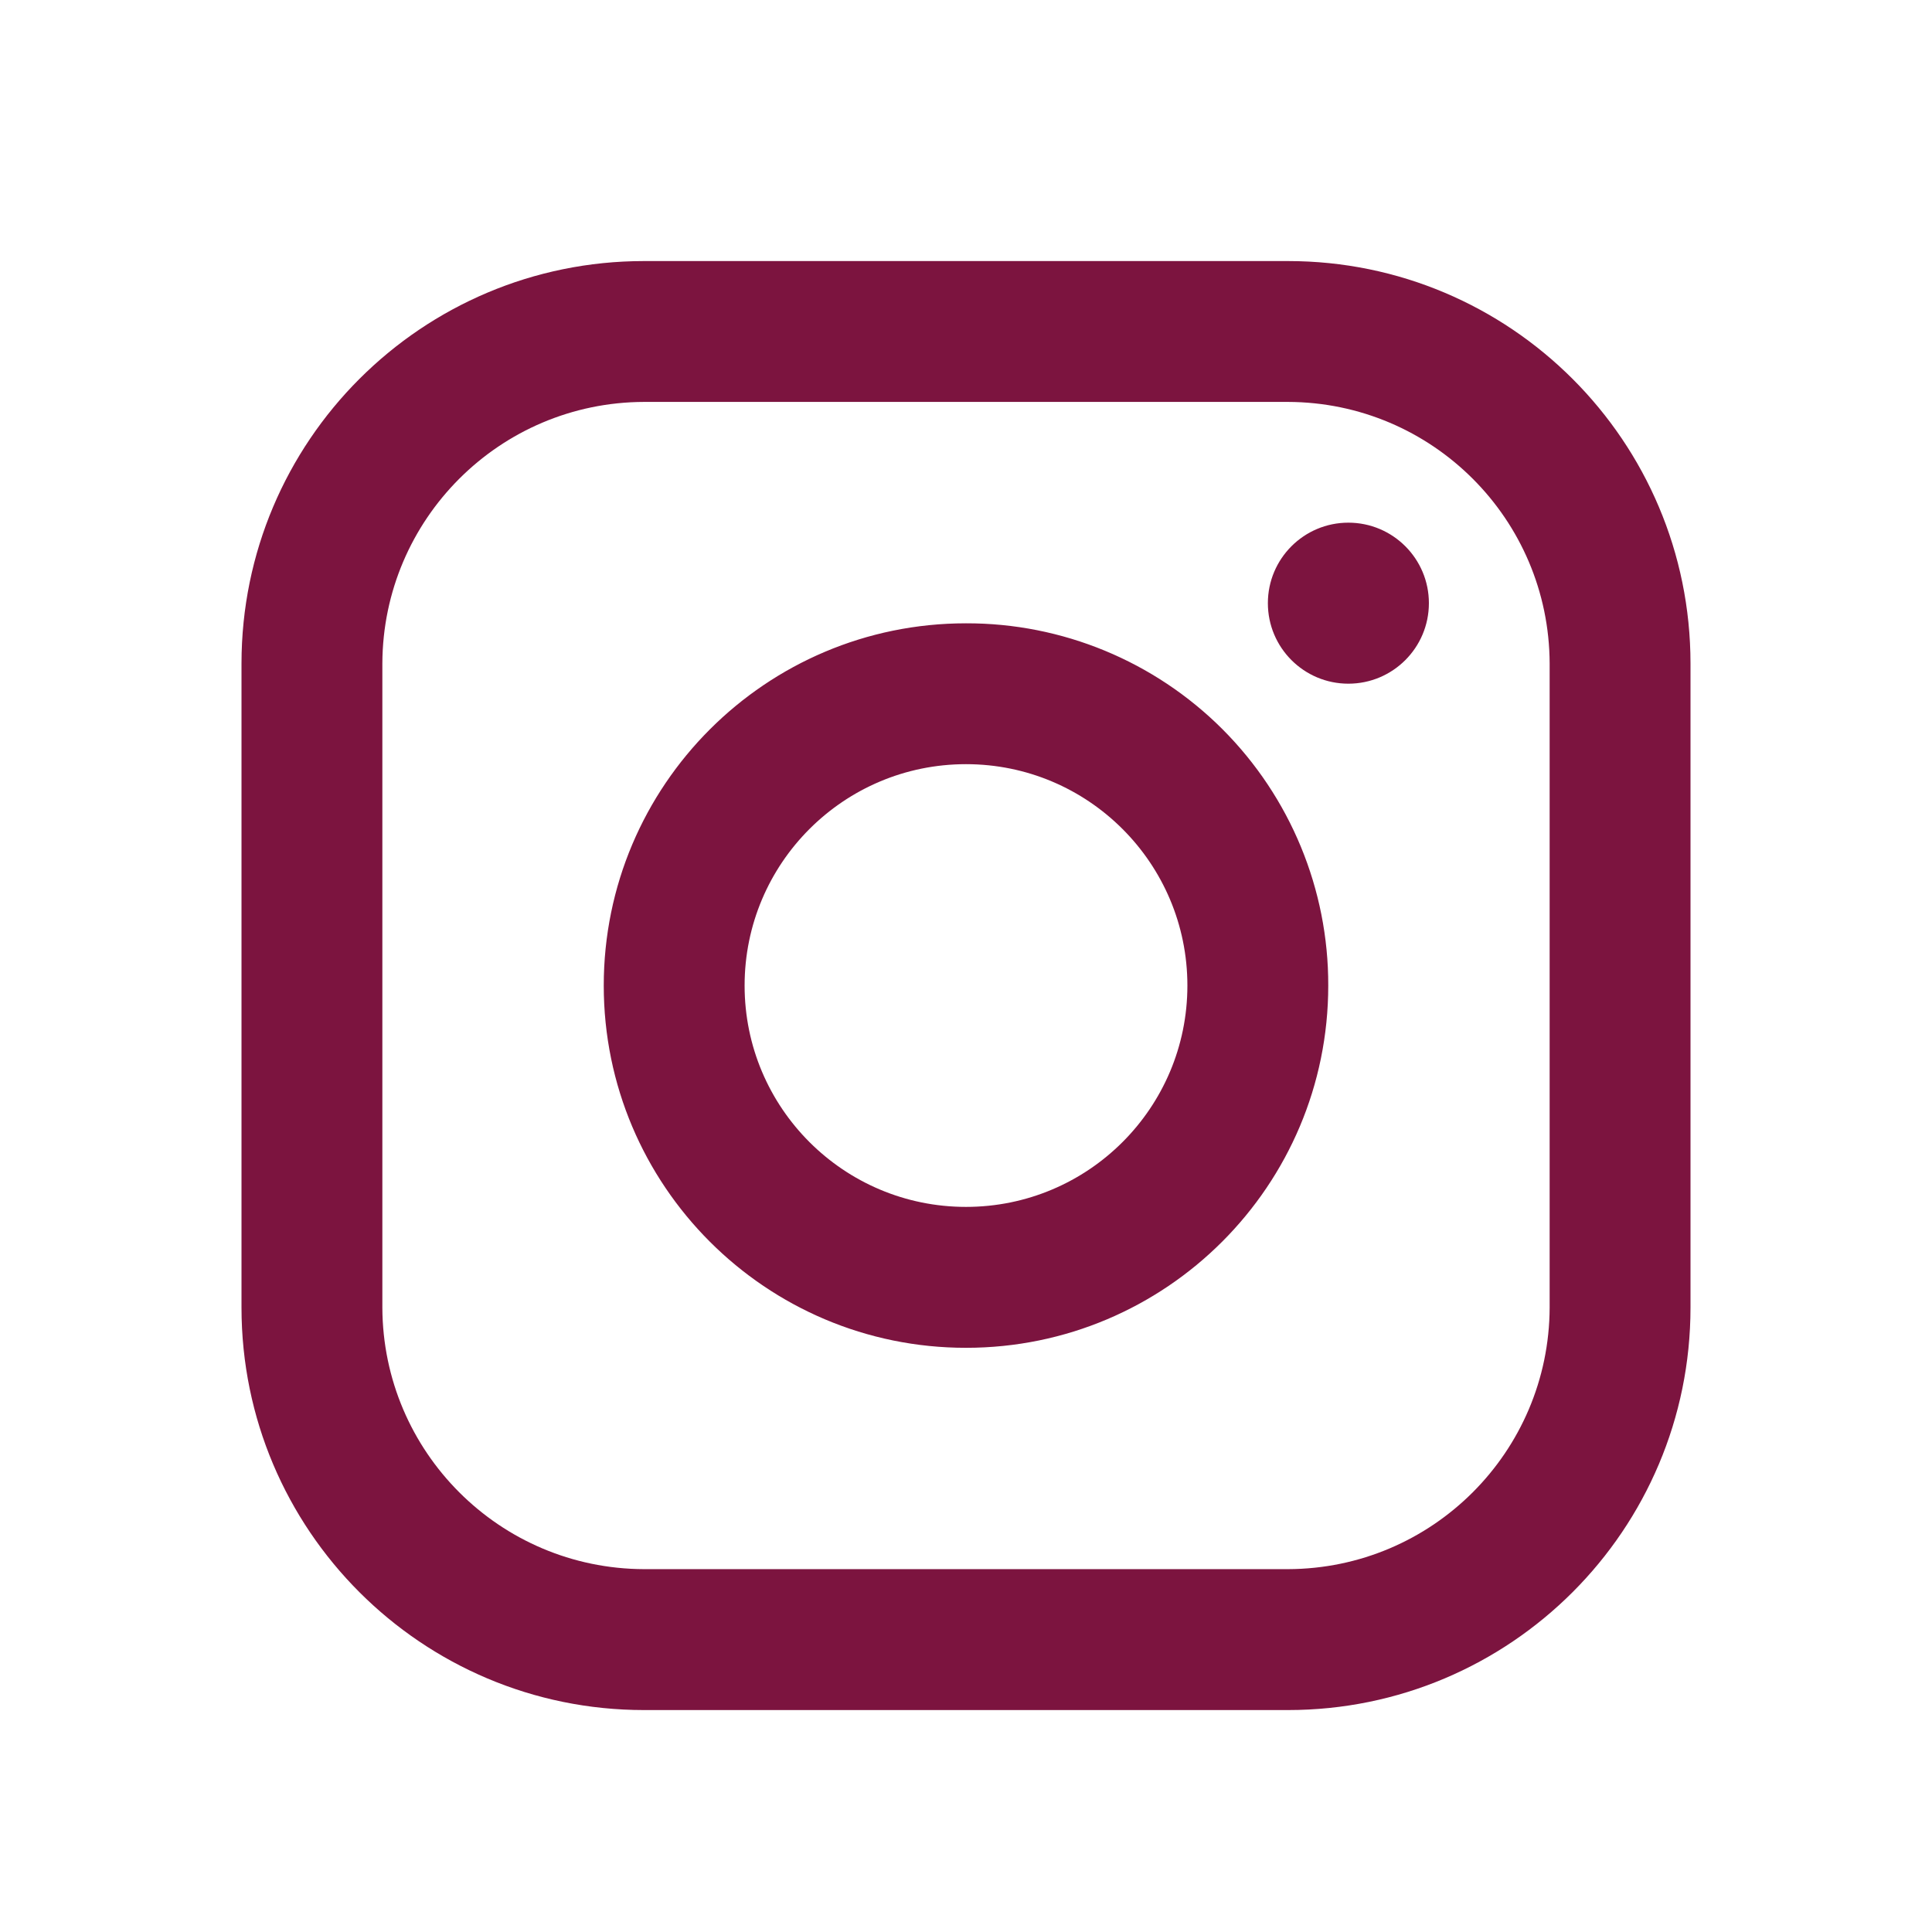 <svg width="32" height="32" viewBox="0 0 32 32" fill="none" xmlns="http://www.w3.org/2000/svg">
<path fill-rule="evenodd" clip-rule="evenodd" d="M21.333 4.324H10.667C6.985 4.324 4 7.308 4 10.99V21.657C4 25.339 6.985 28.324 10.667 28.324H21.333C25.015 28.324 28 25.339 28 21.657V10.99C28 7.308 25.015 4.324 21.333 4.324ZM25.667 21.657C25.659 24.047 23.724 25.983 21.333 25.99H10.667C8.276 25.983 6.341 24.047 6.333 21.657V10.99C6.341 8.6 8.276 6.664 10.667 6.657H21.333C23.724 6.664 25.659 8.6 25.667 10.99V21.657ZM22.333 11.324C23.07 11.324 23.667 10.727 23.667 9.99C23.667 9.254 23.07 8.657 22.333 8.657C21.597 8.657 21 9.254 21 9.99C21 10.727 21.597 11.324 22.333 11.324ZM16 10.324C12.686 10.324 10 13.01 10 16.324C10 19.637 12.686 22.324 16 22.324C19.314 22.324 22 19.637 22 16.324C22.004 14.731 21.372 13.203 20.247 12.077C19.12 10.951 17.592 10.32 16 10.324ZM12.333 16.324C12.333 18.349 13.975 19.99 16 19.99C18.025 19.99 19.667 18.349 19.667 16.324C19.667 14.299 18.025 12.657 16 12.657C13.975 12.657 12.333 14.299 12.333 16.324Z" fill="#7C143F"/>
</svg>
